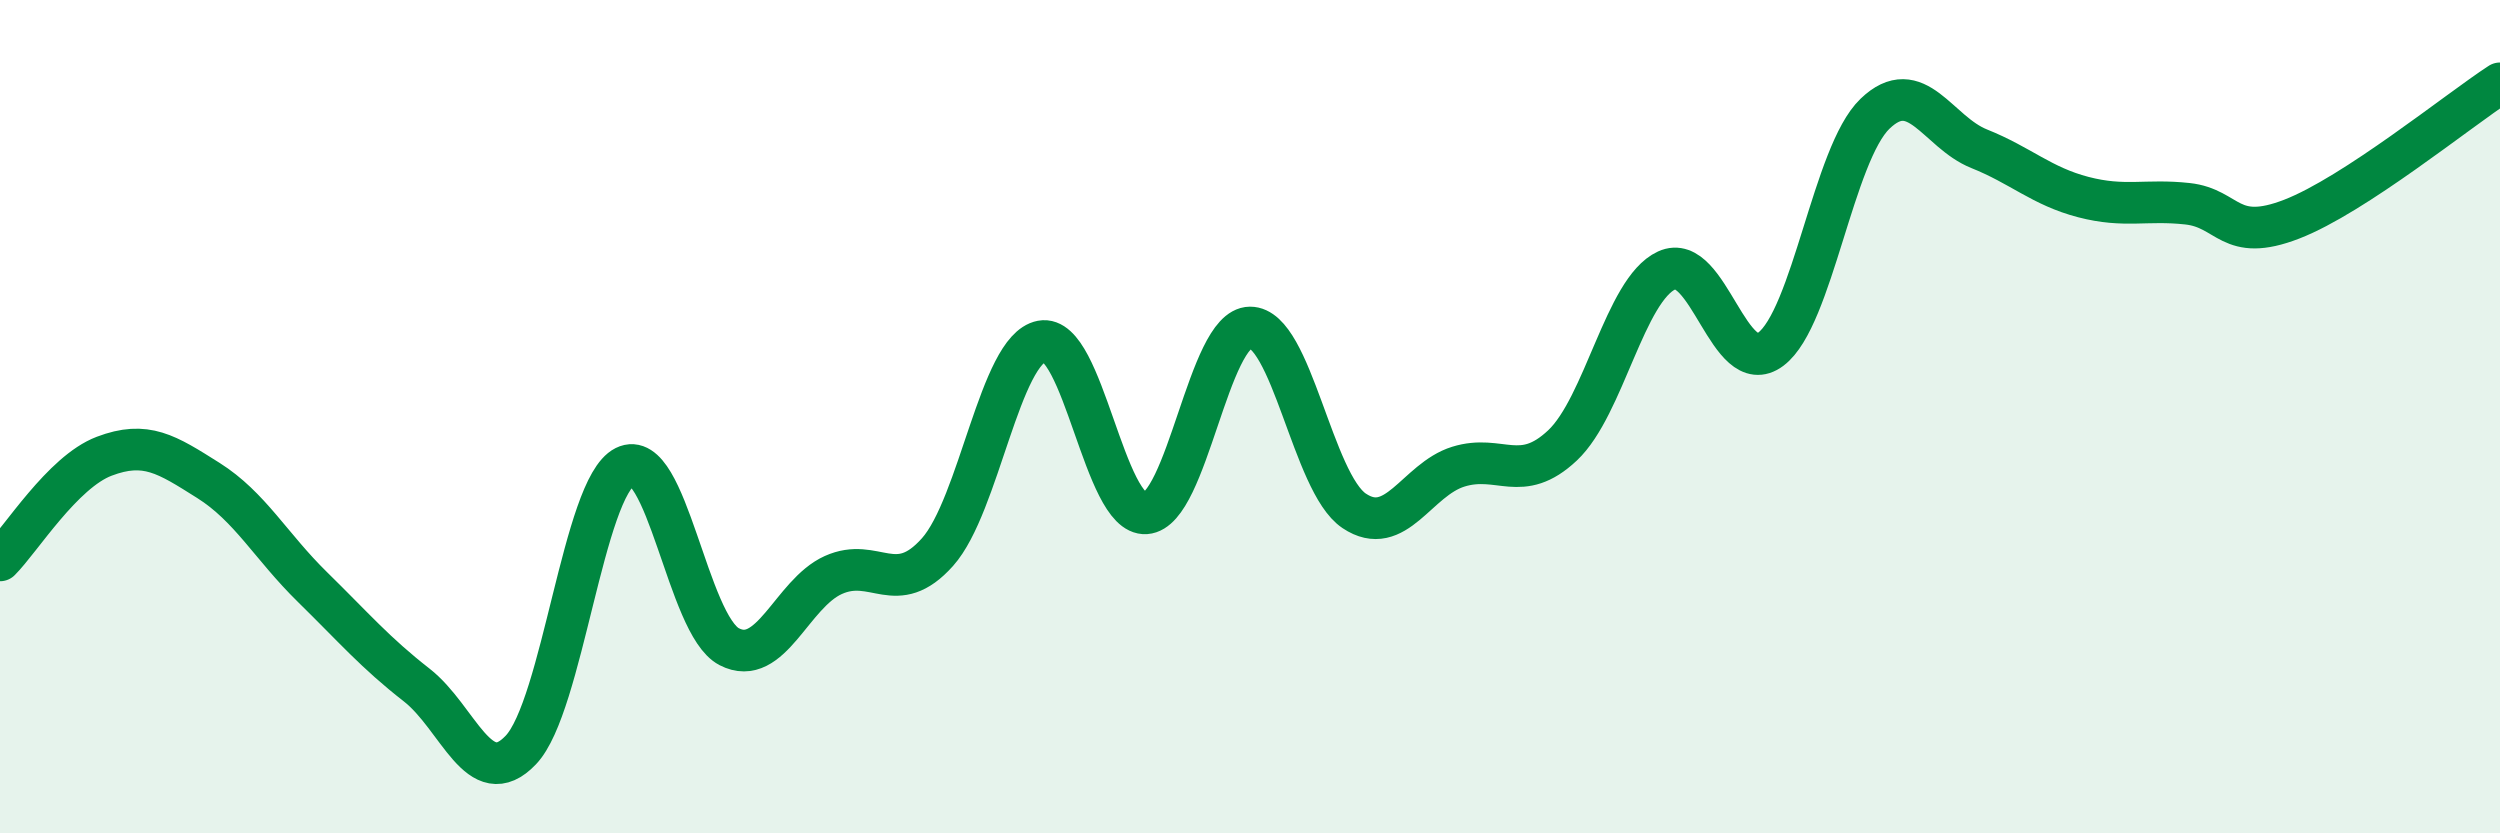 
    <svg width="60" height="20" viewBox="0 0 60 20" xmlns="http://www.w3.org/2000/svg">
      <path
        d="M 0,13.45 C 0.5,12.95 1.5,11.33 2.5,10.95 C 3.5,10.57 4,10.9 5,11.53 C 6,12.16 6.5,13.11 7.5,14.09 C 8.5,15.07 9,15.66 10,16.44 C 11,17.22 11.5,19.05 12.5,18 C 13.5,16.95 14,11.7 15,11.2 C 16,10.7 16.5,15 17.5,15.52 C 18.5,16.04 19,14.25 20,13.8 C 21,13.35 21.5,14.37 22.5,13.25 C 23.5,12.13 24,8.38 25,8.19 C 26,8 26.5,12.39 27.5,12.32 C 28.5,12.25 29,7.87 30,7.86 C 31,7.85 31.5,11.59 32.5,12.26 C 33.5,12.93 34,11.51 35,11.2 C 36,10.89 36.5,11.63 37.5,10.69 C 38.5,9.75 39,6.95 40,6.49 C 41,6.03 41.5,9.13 42.5,8.38 C 43.5,7.63 44,3.69 45,2.73 C 46,1.77 46.5,3.17 47.5,3.57 C 48.5,3.97 49,4.47 50,4.73 C 51,4.99 51.5,4.78 52.5,4.89 C 53.5,5 53.5,5.84 55,5.26 C 56.5,4.68 59,2.65 60,2L60 20L0 20Z"
        fill="#008740"
        opacity="0.1"
        stroke-linecap="round"
        stroke-linejoin="round"
      />
      <path
        d="M 0,13.45 C 0.5,12.95 1.5,11.33 2.5,10.95 C 3.5,10.57 4,10.9 5,11.53 C 6,12.16 6.5,13.11 7.5,14.09 C 8.5,15.07 9,15.66 10,16.44 C 11,17.22 11.5,19.05 12.5,18 C 13.5,16.95 14,11.7 15,11.2 C 16,10.7 16.5,15 17.5,15.52 C 18.5,16.04 19,14.25 20,13.8 C 21,13.35 21.5,14.37 22.5,13.25 C 23.5,12.13 24,8.38 25,8.19 C 26,8 26.5,12.39 27.5,12.32 C 28.5,12.25 29,7.87 30,7.86 C 31,7.85 31.5,11.59 32.5,12.26 C 33.5,12.93 34,11.51 35,11.2 C 36,10.89 36.5,11.63 37.5,10.69 C 38.5,9.75 39,6.95 40,6.49 C 41,6.03 41.5,9.13 42.5,8.38 C 43.5,7.63 44,3.69 45,2.73 C 46,1.77 46.5,3.17 47.5,3.57 C 48.5,3.97 49,4.47 50,4.73 C 51,4.99 51.5,4.78 52.5,4.89 C 53.5,5 53.5,5.84 55,5.26 C 56.5,4.68 59,2.65 60,2"
        stroke="#008740"
        stroke-width="1"
        fill="none"
        stroke-linecap="round"
        stroke-linejoin="round"
      />
    </svg>
  
